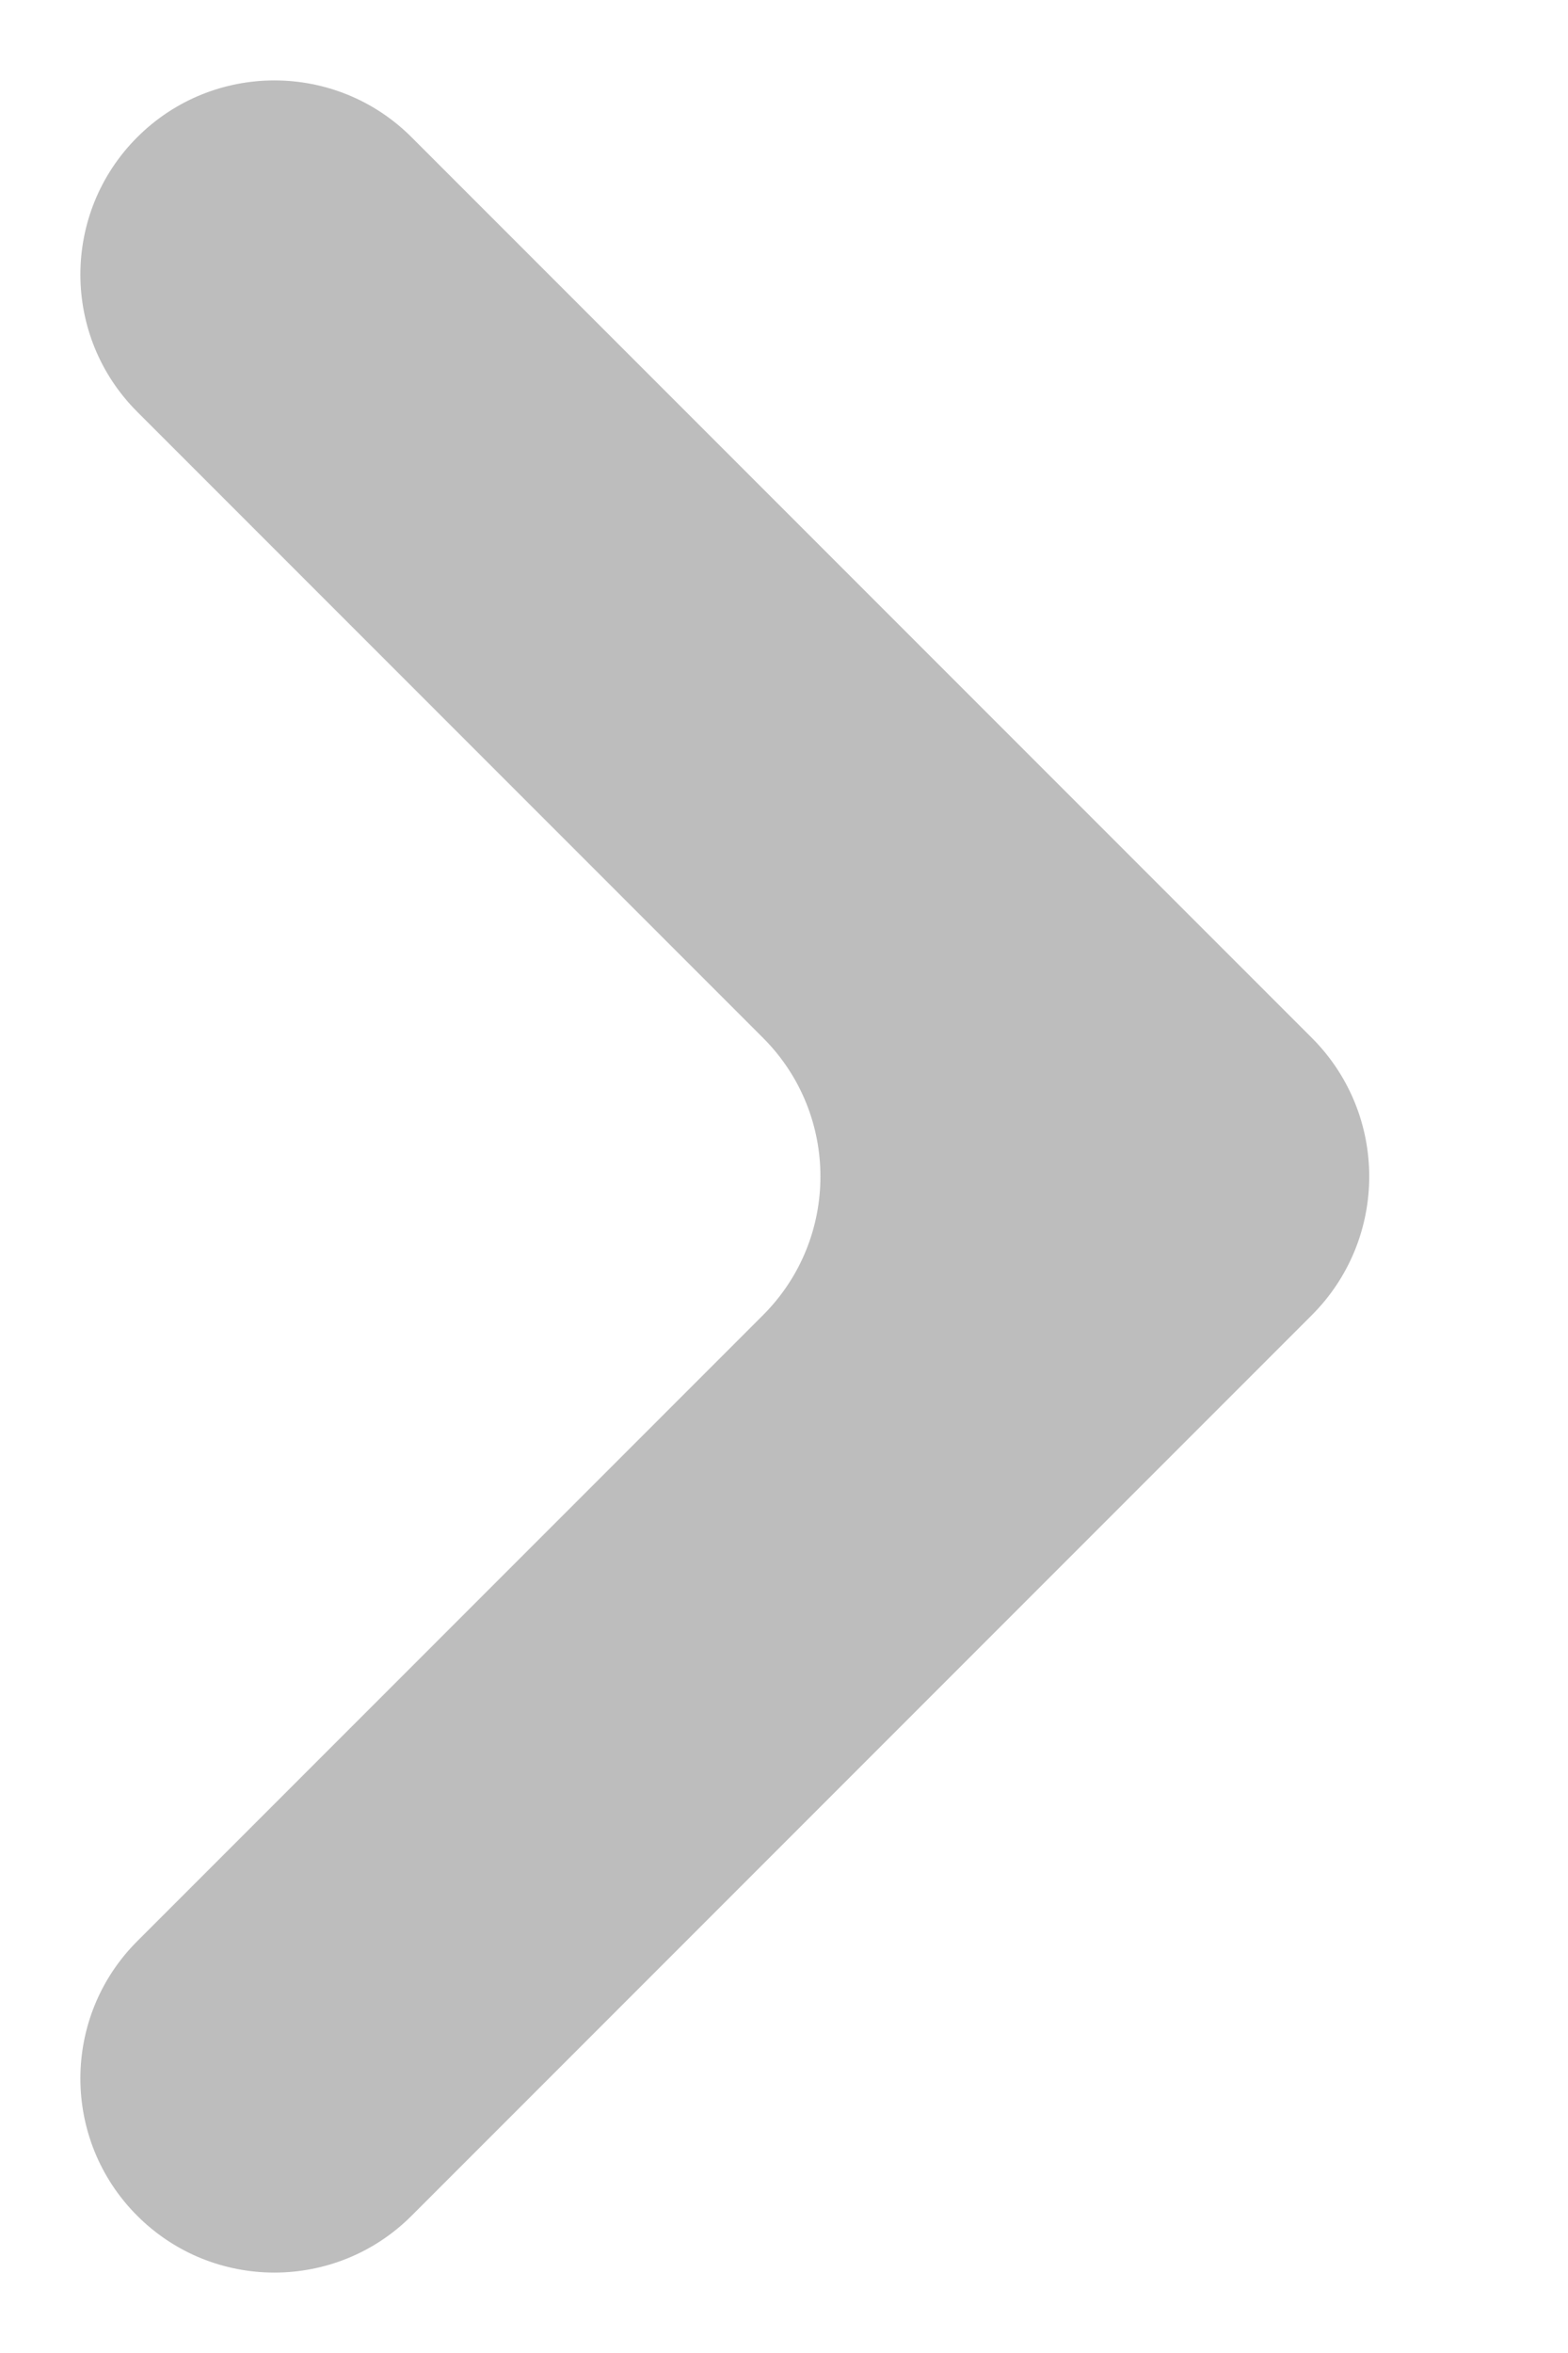 <svg width="16" height="24" viewBox="0 0 16 24" fill="none" xmlns="http://www.w3.org/2000/svg">
<path fill-rule="evenodd" clip-rule="evenodd" d="M4.2 1.4C3.427 0.627 2.173 0.627 1.4 1.4V1.4C0.627 2.173 0.627 3.427 1.4 4.2L7.786 10.586C8.567 11.367 8.567 12.633 7.786 13.414L1.4 19.8C0.627 20.573 0.627 21.827 1.4 22.6V22.6C2.173 23.373 3.427 23.373 4.2 22.6L13.386 13.414C14.167 12.633 14.167 11.367 13.386 10.586L4.2 1.4Z" fill="#BDBDBD"/>
</svg>
